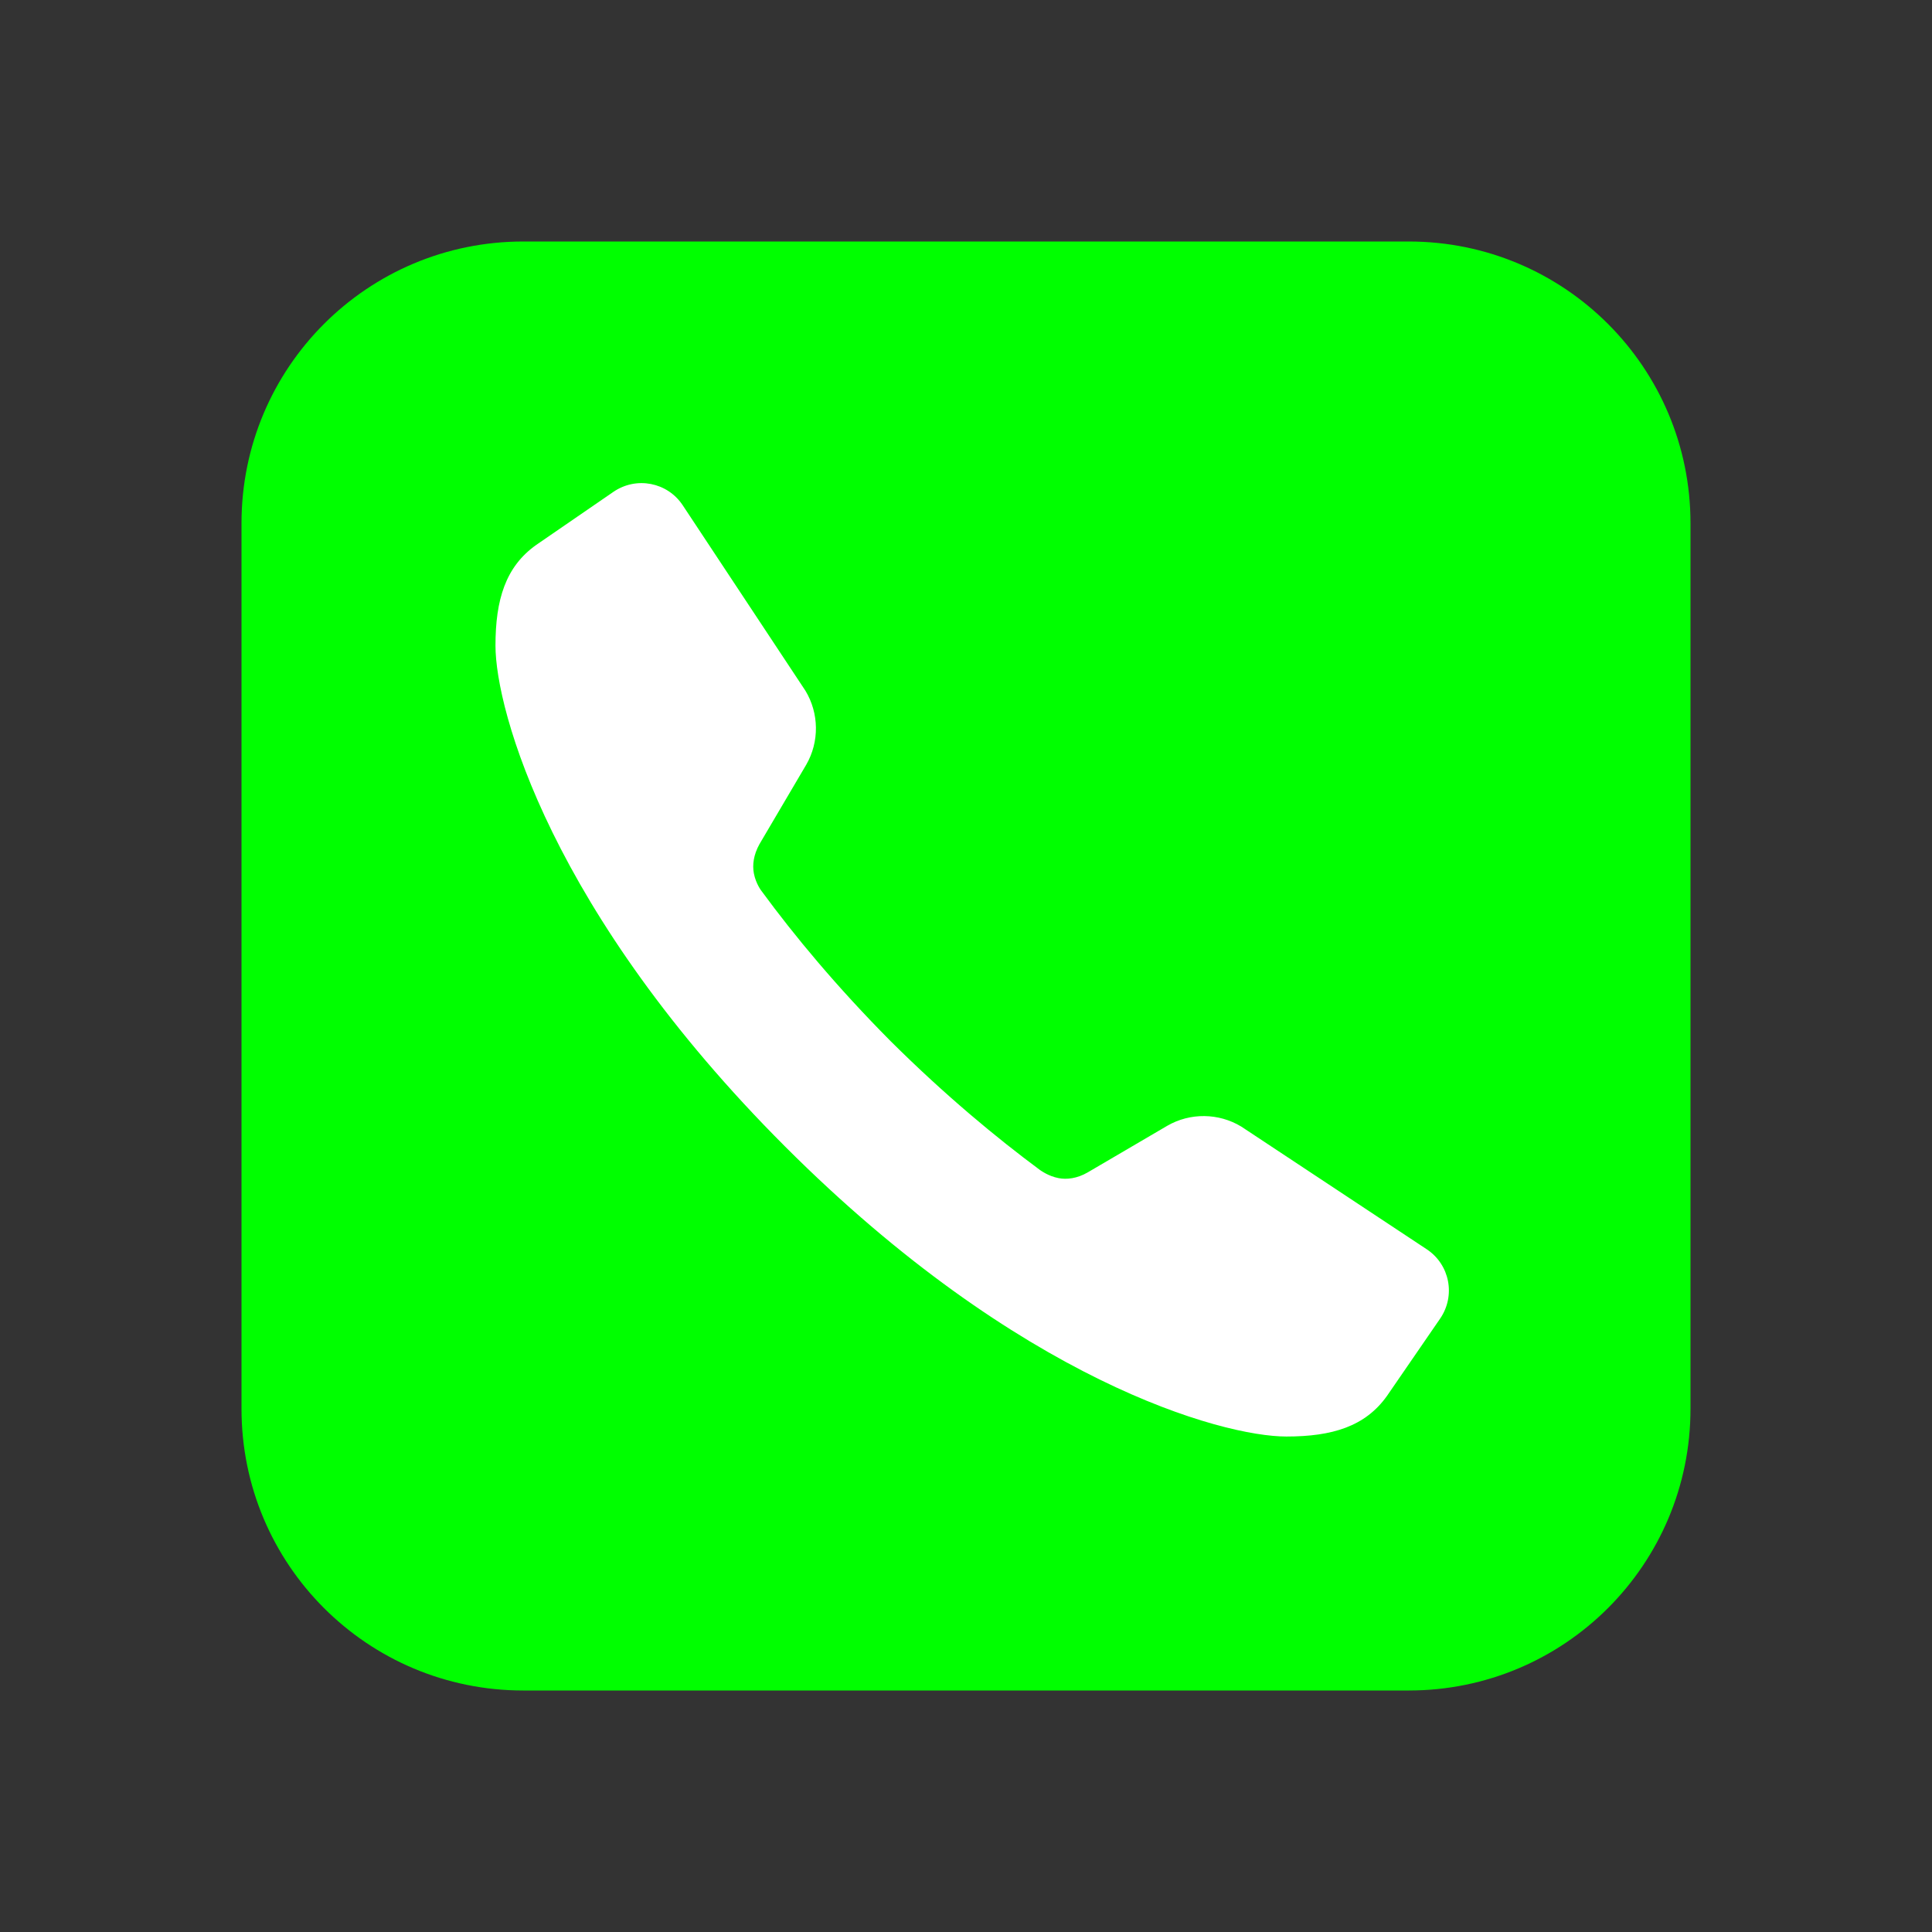 <?xml version="1.0"?>
<svg width="48" height="48" xmlns="http://www.w3.org/2000/svg" xmlns:svg="http://www.w3.org/2000/svg">
 <rect width="100%" height="100%" fill="#333333" stroke="none"/>
 <g class="layer">
  <title>Layer 1</title>
  <path d="m13,42l22,0c3.87,0 7,-3.13 7,-7l0,-22c0,-3.87 -3.13,-7 -7,-7l-22,0c-3.87,0 -7,3.13 -7,7l0,22c0,3.87 3.13,7 7,7z" fill="#0f0" id="svg_1"/>
  <path d="m35.45,31.04l-4.61,-3.05c-0.56,-0.34 -1.27,-0.35 -1.84,-0.02c0,0 0,0 -1.98,1.16c-0.26,0.15 -0.52,0.18 -0.72,0.14c-0.26,-0.05 -0.44,-0.19 -0.46,-0.2c-1.08,-0.8 -2.35,-1.85 -3.71,-3.2c-1.35,-1.36 -2.4,-2.63 -3.2,-3.72c-0.01,-0.01 -0.15,-0.19 -0.2,-0.45c-0.04,-0.21 -0.01,-0.46 0.14,-0.73c1.16,-1.97 1.16,-1.97 1.16,-1.97c0.33,-0.57 0.32,-1.28 -0.02,-1.84l-3.05,-4.61c-0.38,-0.57 -1.15,-0.72 -1.72,-0.33c0,0 -1.44,0.99 -1.92,1.32c-0.76,0.54 -1.01,1.36 -1.01,2.5c0,1.6 1.38,6.63 7.2,12.45l0,0l0,0l0,0l0,0c5.82,5.82 10.85,7.2 12.45,7.2c1.14,0 1.96,-0.25 2.5,-1.01c0.33,-0.48 1.32,-1.92 1.32,-1.92c0.39,-0.57 0.24,-1.34 -0.33,-1.72z" fill="#fff" id="svg_2"/>
 </g>
</svg>